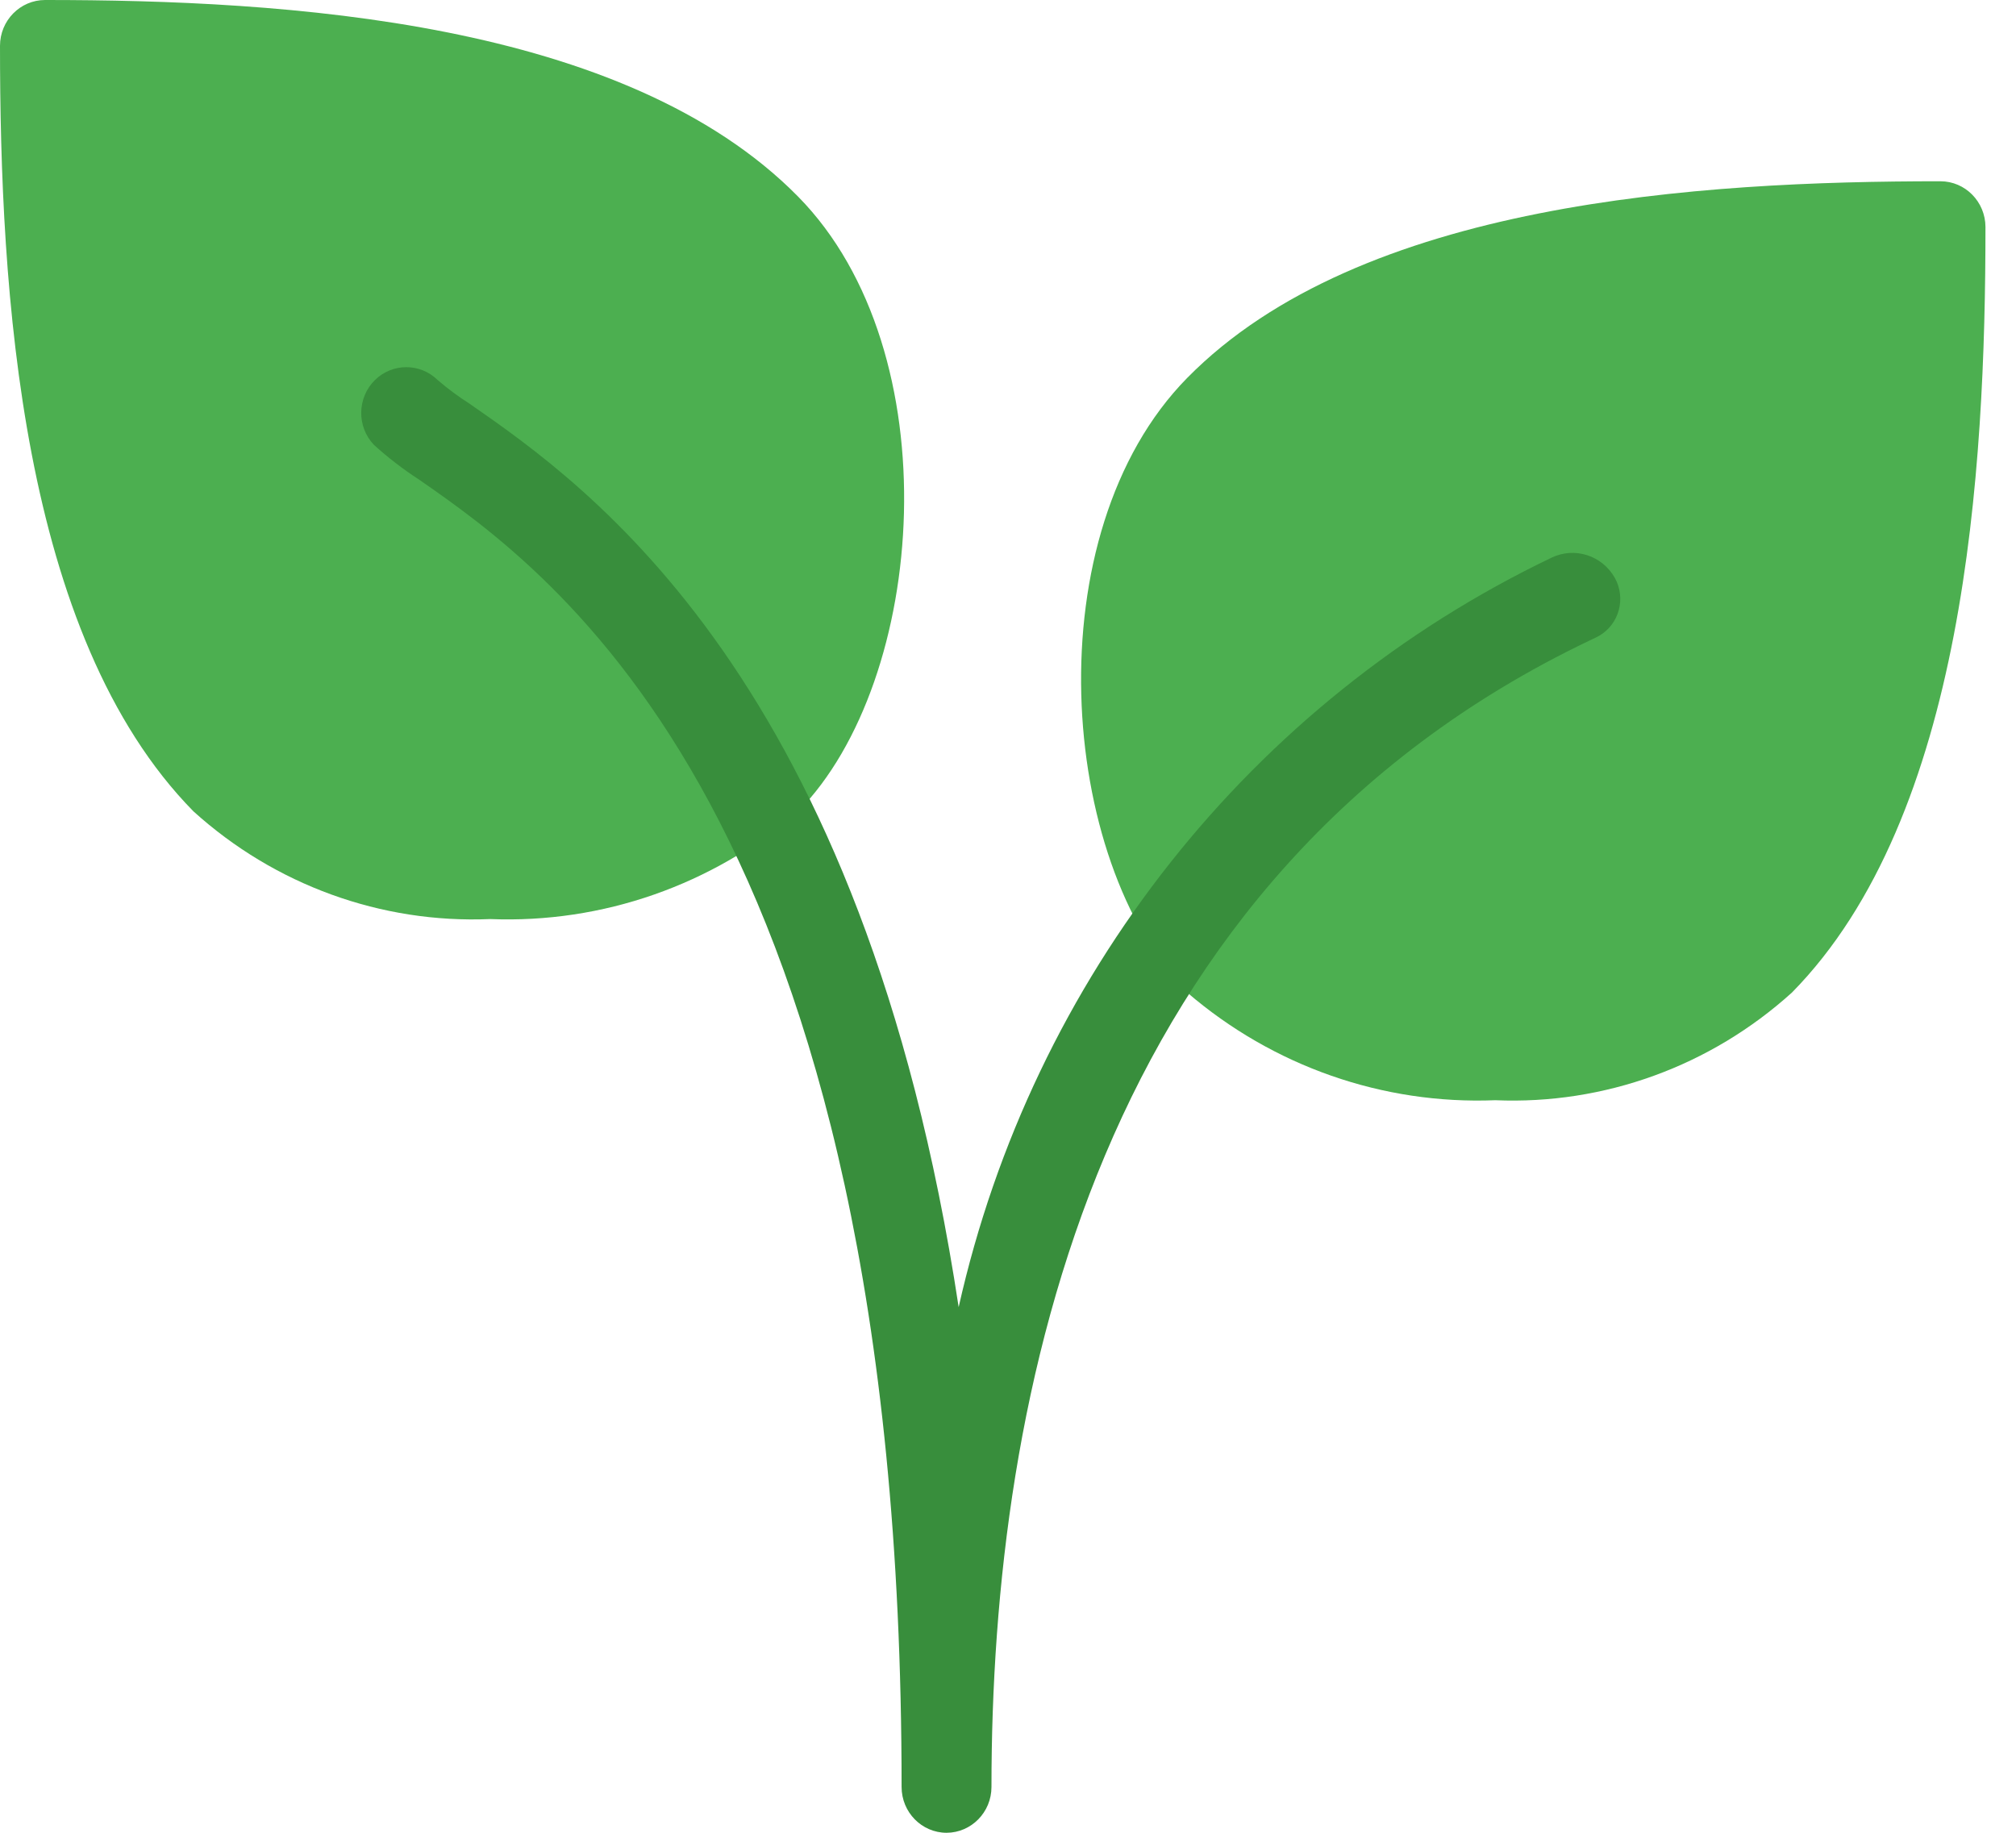 <?xml version="1.0" encoding="UTF-8"?>
<svg width="55px" height="50px" viewBox="0 0 55 50" version="1.1" xmlns="http://www.w3.org/2000/svg" xmlns:xlink="http://www.w3.org/1999/xlink">
    <title>004-plant 2</title>
    <g id="UX-UI" stroke="none" stroke-width="1" fill="none" fill-rule="evenodd">
        <g id="Soluciones/-Pabellones" transform="translate(-1060, -894)" fill-rule="nonzero">
            <g id="Group-2" transform="translate(905, 894)">
                <g id="004-plant" transform="translate(155, 0)">
                    <g id="Group" fill="#4CAF50">
                        <path d="M21.775,5.365 C17.043,0.557 7.782,0 1.23,0 C0.551,0 0,0.56 0,1.25 C0,7.912 0.548,17.325 5.278,22.135 C7.499,24.145 10.402,25.199 13.373,25.073 C16.437,25.195 19.434,24.147 21.775,22.135 C25.3,18.55 25.947,9.605 21.775,5.365 Z" id="Path"></path>
                        <path d="M52.937,4.945 C46.382,4.945 37.121,5.502 32.389,10.31 C28.207,14.56 28.864,23.492 32.389,27.077 C34.731,29.09 37.729,30.138 40.794,30.015 C43.765,30.141 46.667,29.087 48.888,27.077 C53.621,22.267 54.167,12.855 54.167,6.192 C54.165,5.503 53.615,4.945 52.937,4.945 Z" id="Path"></path>
                    </g>
                    <path d="M25.826,50 C25.147,50 24.597,49.44 24.597,48.75 C24.597,22.237 15.031,15.585 11.43,13.082 C10.996,12.801 10.584,12.484 10.2,12.135 C9.728,11.638 9.742,10.847 10.23,10.367 C10.707,9.9 11.463,9.9 11.939,10.367 C12.217,10.606 12.511,10.824 12.82,11.02 C16.017,13.242 23.549,18.48 26.154,35.66 C28.167,26.678 34.134,19.137 42.333,15.212 C42.961,14.912 43.711,15.153 44.055,15.765 C44.366,16.322 44.174,17.03 43.626,17.346 C43.605,17.358 43.584,17.37 43.563,17.38 L43.364,17.475 C29.88,23.918 27.049,38.038 27.049,48.75 C27.049,49.437 26.503,49.996 25.826,50 Z" id="Path" fill="#388E3C"></path>
                </g>
            </g>
        </g>
    </g>
</svg>